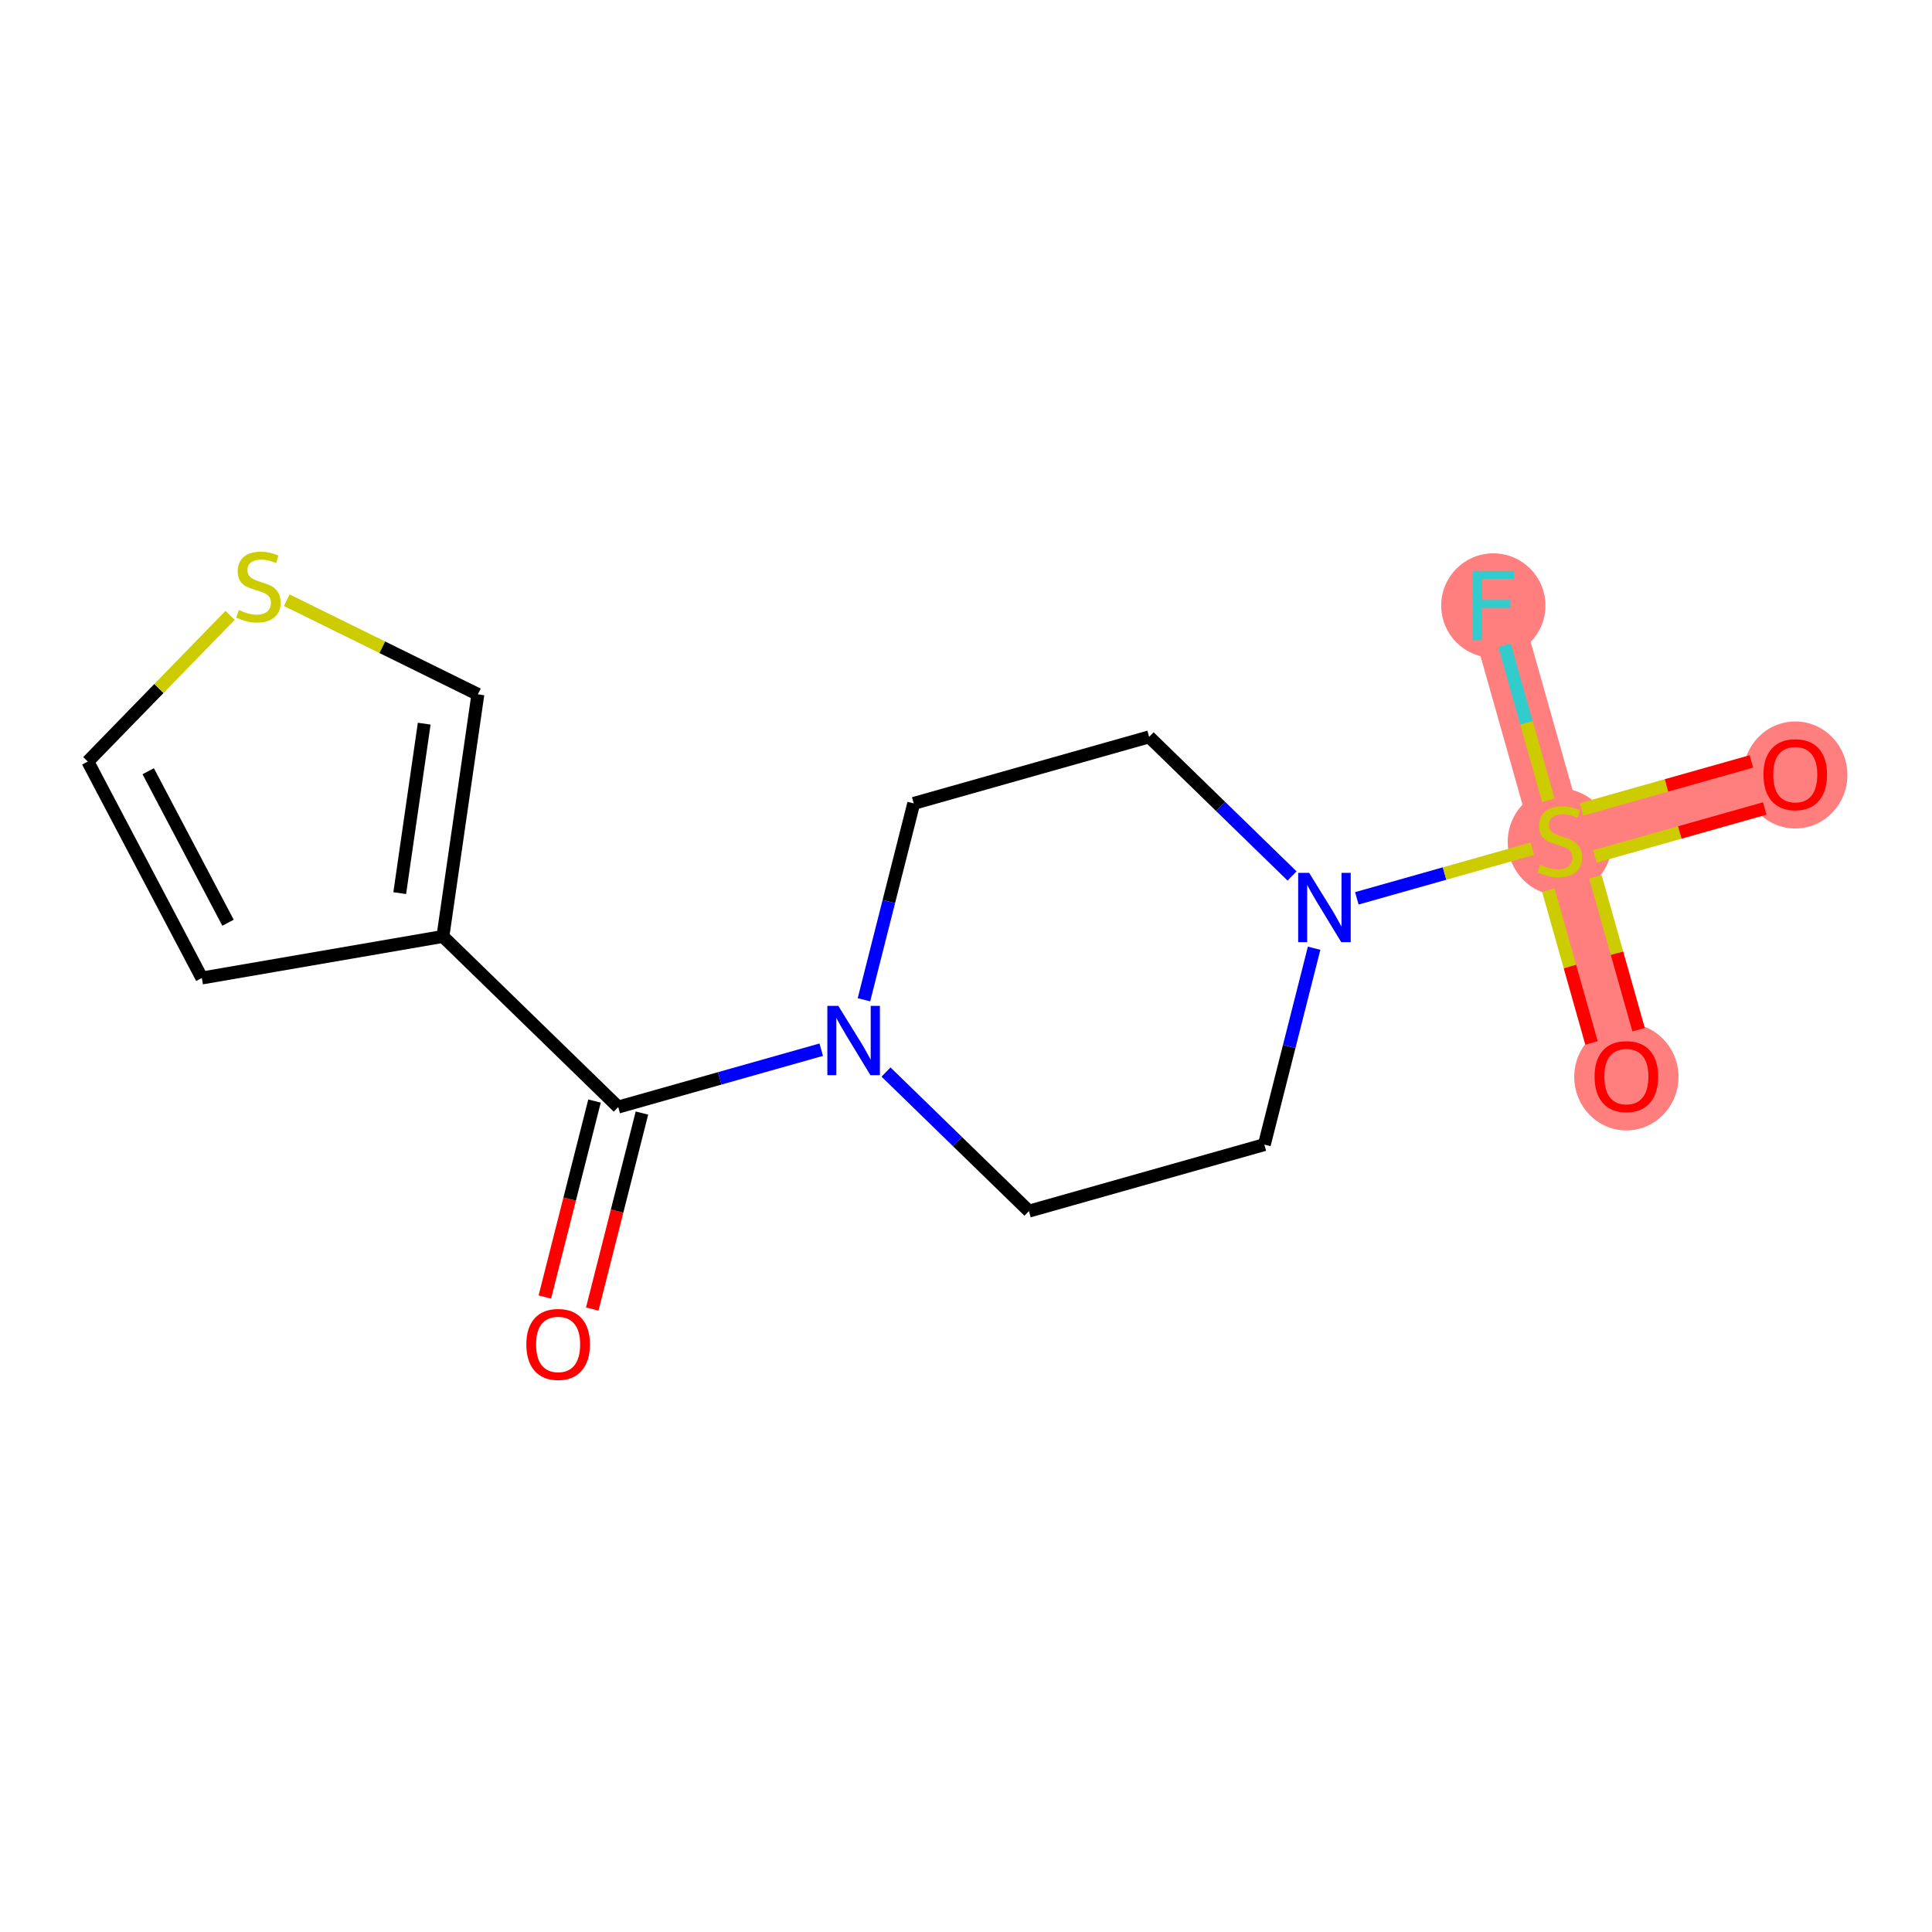 <?xml version='1.0' encoding='iso-8859-1'?>
<svg version='1.1' baseProfile='full'
              xmlns='http://www.w3.org/2000/svg'
                      xmlns:rdkit='http://www.rdkit.org/xml'
                      xmlns:xlink='http://www.w3.org/1999/xlink'
                  xml:space='preserve'
width='300px' height='300px' viewBox='0 0 300 300'>
<!-- END OF HEADER -->
<rect style='opacity:1.0;fill:#FFFFFF;stroke:none' width='300' height='300' x='0' y='0'> </rect>
<rect style='opacity:1.0;fill:#FFFFFF;stroke:none' width='300' height='300' x='0' y='0'> </rect>
<path d='M 242.213,130.583 L 278.767,120.253' style='fill:none;fill-rule:evenodd;stroke:#FF7F7F;stroke-width:8.1px;stroke-linecap:butt;stroke-linejoin:miter;stroke-opacity:1' />
<path d='M 242.213,130.583 L 252.542,167.137' style='fill:none;fill-rule:evenodd;stroke:#FF7F7F;stroke-width:8.1px;stroke-linecap:butt;stroke-linejoin:miter;stroke-opacity:1' />
<path d='M 242.213,130.583 L 231.883,94.029' style='fill:none;fill-rule:evenodd;stroke:#FF7F7F;stroke-width:8.1px;stroke-linecap:butt;stroke-linejoin:miter;stroke-opacity:1' />
<ellipse cx='242.213' cy='130.728' rx='7.597' ry='7.789'  style='fill:#FF7F7F;fill-rule:evenodd;stroke:#FF7F7F;stroke-width:1.0px;stroke-linecap:butt;stroke-linejoin:miter;stroke-opacity:1' />
<ellipse cx='278.767' cy='120.337' rx='7.597' ry='7.811'  style='fill:#FF7F7F;fill-rule:evenodd;stroke:#FF7F7F;stroke-width:1.0px;stroke-linecap:butt;stroke-linejoin:miter;stroke-opacity:1' />
<ellipse cx='252.542' cy='167.221' rx='7.597' ry='7.811'  style='fill:#FF7F7F;fill-rule:evenodd;stroke:#FF7F7F;stroke-width:1.0px;stroke-linecap:butt;stroke-linejoin:miter;stroke-opacity:1' />
<ellipse cx='231.883' cy='94.029' rx='7.597' ry='7.607'  style='fill:#FF7F7F;fill-rule:evenodd;stroke:#FF7F7F;stroke-width:1.0px;stroke-linecap:butt;stroke-linejoin:miter;stroke-opacity:1' />
<path class='bond-0 atom-0 atom-1' d='M 91.967,203.268 L 95.823,188.052' style='fill:none;fill-rule:evenodd;stroke:#FF0000;stroke-width:2.0px;stroke-linecap:butt;stroke-linejoin:miter;stroke-opacity:1' />
<path class='bond-0 atom-0 atom-1' d='M 95.823,188.052 L 99.679,172.836' style='fill:none;fill-rule:evenodd;stroke:#000000;stroke-width:2.0px;stroke-linecap:butt;stroke-linejoin:miter;stroke-opacity:1' />
<path class='bond-0 atom-0 atom-1' d='M 84.603,201.402 L 88.459,186.186' style='fill:none;fill-rule:evenodd;stroke:#FF0000;stroke-width:2.0px;stroke-linecap:butt;stroke-linejoin:miter;stroke-opacity:1' />
<path class='bond-0 atom-0 atom-1' d='M 88.459,186.186 L 92.315,170.969' style='fill:none;fill-rule:evenodd;stroke:#000000;stroke-width:2.0px;stroke-linecap:butt;stroke-linejoin:miter;stroke-opacity:1' />
<path class='bond-1 atom-1 atom-2' d='M 95.997,171.903 L 68.774,145.411' style='fill:none;fill-rule:evenodd;stroke:#000000;stroke-width:2.0px;stroke-linecap:butt;stroke-linejoin:miter;stroke-opacity:1' />
<path class='bond-6 atom-1 atom-7' d='M 95.997,171.903 L 111.759,167.448' style='fill:none;fill-rule:evenodd;stroke:#000000;stroke-width:2.0px;stroke-linecap:butt;stroke-linejoin:miter;stroke-opacity:1' />
<path class='bond-6 atom-1 atom-7' d='M 111.759,167.448 L 127.521,162.994' style='fill:none;fill-rule:evenodd;stroke:#0000FF;stroke-width:2.0px;stroke-linecap:butt;stroke-linejoin:miter;stroke-opacity:1' />
<path class='bond-2 atom-2 atom-3' d='M 68.774,145.411 L 31.34,151.863' style='fill:none;fill-rule:evenodd;stroke:#000000;stroke-width:2.0px;stroke-linecap:butt;stroke-linejoin:miter;stroke-opacity:1' />
<path class='bond-16 atom-6 atom-2' d='M 74.205,107.816 L 68.774,145.411' style='fill:none;fill-rule:evenodd;stroke:#000000;stroke-width:2.0px;stroke-linecap:butt;stroke-linejoin:miter;stroke-opacity:1' />
<path class='bond-16 atom-6 atom-2' d='M 65.871,112.369 L 62.069,138.685' style='fill:none;fill-rule:evenodd;stroke:#000000;stroke-width:2.0px;stroke-linecap:butt;stroke-linejoin:miter;stroke-opacity:1' />
<path class='bond-3 atom-3 atom-4' d='M 31.34,151.863 L 13.636,118.256' style='fill:none;fill-rule:evenodd;stroke:#000000;stroke-width:2.0px;stroke-linecap:butt;stroke-linejoin:miter;stroke-opacity:1' />
<path class='bond-3 atom-3 atom-4' d='M 35.406,143.281 L 23.014,119.756' style='fill:none;fill-rule:evenodd;stroke:#000000;stroke-width:2.0px;stroke-linecap:butt;stroke-linejoin:miter;stroke-opacity:1' />
<path class='bond-4 atom-4 atom-5' d='M 13.636,118.256 L 24.683,106.904' style='fill:none;fill-rule:evenodd;stroke:#000000;stroke-width:2.0px;stroke-linecap:butt;stroke-linejoin:miter;stroke-opacity:1' />
<path class='bond-4 atom-4 atom-5' d='M 24.683,106.904 L 35.729,95.553' style='fill:none;fill-rule:evenodd;stroke:#CCCC00;stroke-width:2.0px;stroke-linecap:butt;stroke-linejoin:miter;stroke-opacity:1' />
<path class='bond-5 atom-5 atom-6' d='M 44.527,93.199 L 59.366,100.507' style='fill:none;fill-rule:evenodd;stroke:#CCCC00;stroke-width:2.0px;stroke-linecap:butt;stroke-linejoin:miter;stroke-opacity:1' />
<path class='bond-5 atom-5 atom-6' d='M 59.366,100.507 L 74.205,107.816' style='fill:none;fill-rule:evenodd;stroke:#000000;stroke-width:2.0px;stroke-linecap:butt;stroke-linejoin:miter;stroke-opacity:1' />
<path class='bond-7 atom-7 atom-8' d='M 137.58,166.467 L 148.677,177.266' style='fill:none;fill-rule:evenodd;stroke:#0000FF;stroke-width:2.0px;stroke-linecap:butt;stroke-linejoin:miter;stroke-opacity:1' />
<path class='bond-7 atom-7 atom-8' d='M 148.677,177.266 L 159.774,188.064' style='fill:none;fill-rule:evenodd;stroke:#000000;stroke-width:2.0px;stroke-linecap:butt;stroke-linejoin:miter;stroke-opacity:1' />
<path class='bond-17 atom-16 atom-7' d='M 141.882,124.751 L 138.018,139.998' style='fill:none;fill-rule:evenodd;stroke:#000000;stroke-width:2.0px;stroke-linecap:butt;stroke-linejoin:miter;stroke-opacity:1' />
<path class='bond-17 atom-16 atom-7' d='M 138.018,139.998 L 134.154,155.244' style='fill:none;fill-rule:evenodd;stroke:#0000FF;stroke-width:2.0px;stroke-linecap:butt;stroke-linejoin:miter;stroke-opacity:1' />
<path class='bond-8 atom-8 atom-9' d='M 159.774,188.064 L 196.328,177.735' style='fill:none;fill-rule:evenodd;stroke:#000000;stroke-width:2.0px;stroke-linecap:butt;stroke-linejoin:miter;stroke-opacity:1' />
<path class='bond-9 atom-9 atom-10' d='M 196.328,177.735 L 200.191,162.488' style='fill:none;fill-rule:evenodd;stroke:#000000;stroke-width:2.0px;stroke-linecap:butt;stroke-linejoin:miter;stroke-opacity:1' />
<path class='bond-9 atom-9 atom-10' d='M 200.191,162.488 L 204.055,147.241' style='fill:none;fill-rule:evenodd;stroke:#0000FF;stroke-width:2.0px;stroke-linecap:butt;stroke-linejoin:miter;stroke-opacity:1' />
<path class='bond-10 atom-10 atom-11' d='M 210.688,139.492 L 224.316,135.641' style='fill:none;fill-rule:evenodd;stroke:#0000FF;stroke-width:2.0px;stroke-linecap:butt;stroke-linejoin:miter;stroke-opacity:1' />
<path class='bond-10 atom-10 atom-11' d='M 224.316,135.641 L 237.945,131.789' style='fill:none;fill-rule:evenodd;stroke:#CCCC00;stroke-width:2.0px;stroke-linecap:butt;stroke-linejoin:miter;stroke-opacity:1' />
<path class='bond-14 atom-10 atom-15' d='M 200.629,136.019 L 189.533,125.22' style='fill:none;fill-rule:evenodd;stroke:#0000FF;stroke-width:2.0px;stroke-linecap:butt;stroke-linejoin:miter;stroke-opacity:1' />
<path class='bond-14 atom-10 atom-15' d='M 189.533,125.22 L 178.436,114.421' style='fill:none;fill-rule:evenodd;stroke:#000000;stroke-width:2.0px;stroke-linecap:butt;stroke-linejoin:miter;stroke-opacity:1' />
<path class='bond-11 atom-11 atom-12' d='M 247.644,132.996 L 260.835,129.268' style='fill:none;fill-rule:evenodd;stroke:#CCCC00;stroke-width:2.0px;stroke-linecap:butt;stroke-linejoin:miter;stroke-opacity:1' />
<path class='bond-11 atom-11 atom-12' d='M 260.835,129.268 L 274.026,125.54' style='fill:none;fill-rule:evenodd;stroke:#FF0000;stroke-width:2.0px;stroke-linecap:butt;stroke-linejoin:miter;stroke-opacity:1' />
<path class='bond-11 atom-11 atom-12' d='M 245.578,125.685 L 258.769,121.957' style='fill:none;fill-rule:evenodd;stroke:#CCCC00;stroke-width:2.0px;stroke-linecap:butt;stroke-linejoin:miter;stroke-opacity:1' />
<path class='bond-11 atom-11 atom-12' d='M 258.769,121.957 L 271.96,118.23' style='fill:none;fill-rule:evenodd;stroke:#FF0000;stroke-width:2.0px;stroke-linecap:butt;stroke-linejoin:miter;stroke-opacity:1' />
<path class='bond-12 atom-11 atom-13' d='M 240.423,138.218 L 243.776,150.085' style='fill:none;fill-rule:evenodd;stroke:#CCCC00;stroke-width:2.0px;stroke-linecap:butt;stroke-linejoin:miter;stroke-opacity:1' />
<path class='bond-12 atom-11 atom-13' d='M 243.776,150.085 L 247.13,161.953' style='fill:none;fill-rule:evenodd;stroke:#FF0000;stroke-width:2.0px;stroke-linecap:butt;stroke-linejoin:miter;stroke-opacity:1' />
<path class='bond-12 atom-11 atom-13' d='M 247.734,136.152 L 251.087,148.019' style='fill:none;fill-rule:evenodd;stroke:#CCCC00;stroke-width:2.0px;stroke-linecap:butt;stroke-linejoin:miter;stroke-opacity:1' />
<path class='bond-12 atom-11 atom-13' d='M 251.087,148.019 L 254.441,159.887' style='fill:none;fill-rule:evenodd;stroke:#FF0000;stroke-width:2.0px;stroke-linecap:butt;stroke-linejoin:miter;stroke-opacity:1' />
<path class='bond-13 atom-11 atom-14' d='M 240.429,124.27 L 237.027,112.232' style='fill:none;fill-rule:evenodd;stroke:#CCCC00;stroke-width:2.0px;stroke-linecap:butt;stroke-linejoin:miter;stroke-opacity:1' />
<path class='bond-13 atom-11 atom-14' d='M 237.027,112.232 L 233.625,100.194' style='fill:none;fill-rule:evenodd;stroke:#33CCCC;stroke-width:2.0px;stroke-linecap:butt;stroke-linejoin:miter;stroke-opacity:1' />
<path class='bond-15 atom-15 atom-16' d='M 178.436,114.421 L 141.882,124.751' style='fill:none;fill-rule:evenodd;stroke:#000000;stroke-width:2.0px;stroke-linecap:butt;stroke-linejoin:miter;stroke-opacity:1' />
<path  class='atom-0' d='M 81.728 208.755
Q 81.728 206.171, 83.004 204.728
Q 84.28 203.285, 86.666 203.285
Q 89.051 203.285, 90.328 204.728
Q 91.604 206.171, 91.604 208.755
Q 91.604 211.368, 90.312 212.857
Q 89.021 214.331, 86.666 214.331
Q 84.295 214.331, 83.004 212.857
Q 81.728 211.383, 81.728 208.755
M 86.666 213.115
Q 88.307 213.115, 89.188 212.021
Q 90.084 210.912, 90.084 208.755
Q 90.084 206.643, 89.188 205.579
Q 88.307 204.5, 86.666 204.5
Q 85.025 204.5, 84.128 205.564
Q 83.247 206.627, 83.247 208.755
Q 83.247 210.927, 84.128 212.021
Q 85.025 213.115, 86.666 213.115
' fill='#FF0000'/>
<path  class='atom-5' d='M 37.089 94.725
Q 37.211 94.771, 37.712 94.983
Q 38.214 95.196, 38.761 95.333
Q 39.323 95.454, 39.87 95.454
Q 40.888 95.454, 41.48 94.968
Q 42.073 94.467, 42.073 93.601
Q 42.073 93.008, 41.769 92.643
Q 41.48 92.279, 41.025 92.081
Q 40.569 91.884, 39.809 91.656
Q 38.852 91.367, 38.274 91.094
Q 37.712 90.82, 37.302 90.243
Q 36.907 89.665, 36.907 88.693
Q 36.907 87.341, 37.819 86.505
Q 38.745 85.669, 40.569 85.669
Q 41.815 85.669, 43.228 86.262
L 42.878 87.432
Q 41.587 86.9, 40.614 86.9
Q 39.566 86.9, 38.989 87.341
Q 38.411 87.766, 38.426 88.51
Q 38.426 89.088, 38.715 89.437
Q 39.019 89.787, 39.444 89.984
Q 39.885 90.182, 40.614 90.41
Q 41.587 90.714, 42.164 91.018
Q 42.742 91.322, 43.152 91.944
Q 43.577 92.552, 43.577 93.601
Q 43.577 95.09, 42.574 95.895
Q 41.587 96.685, 39.931 96.685
Q 38.973 96.685, 38.244 96.472
Q 37.53 96.275, 36.679 95.925
L 37.089 94.725
' fill='#CCCC00'/>
<path  class='atom-7' d='M 130.173 156.194
L 133.698 161.892
Q 134.047 162.454, 134.61 163.472
Q 135.172 164.49, 135.202 164.551
L 135.202 156.194
L 136.63 156.194
L 136.63 166.951
L 135.157 166.951
L 131.373 160.722
Q 130.933 159.993, 130.462 159.157
Q 130.006 158.321, 129.869 158.063
L 129.869 166.951
L 128.471 166.951
L 128.471 156.194
L 130.173 156.194
' fill='#0000FF'/>
<path  class='atom-10' d='M 203.281 135.534
L 206.806 141.232
Q 207.155 141.794, 207.717 142.812
Q 208.28 143.83, 208.31 143.891
L 208.31 135.534
L 209.738 135.534
L 209.738 146.292
L 208.264 146.292
L 204.481 140.062
Q 204.04 139.333, 203.569 138.497
Q 203.114 137.662, 202.977 137.403
L 202.977 146.292
L 201.579 146.292
L 201.579 135.534
L 203.281 135.534
' fill='#0000FF'/>
<path  class='atom-11' d='M 239.174 134.275
Q 239.295 134.321, 239.797 134.534
Q 240.298 134.746, 240.845 134.883
Q 241.407 135.005, 241.954 135.005
Q 242.972 135.005, 243.565 134.519
Q 244.157 134.017, 244.157 133.151
Q 244.157 132.559, 243.854 132.194
Q 243.565 131.829, 243.109 131.632
Q 242.653 131.434, 241.894 131.206
Q 240.936 130.918, 240.359 130.644
Q 239.797 130.371, 239.386 129.793
Q 238.991 129.216, 238.991 128.243
Q 238.991 126.891, 239.903 126.055
Q 240.83 125.22, 242.653 125.22
Q 243.899 125.22, 245.312 125.812
L 244.963 126.982
Q 243.671 126.45, 242.699 126.45
Q 241.65 126.45, 241.073 126.891
Q 240.496 127.317, 240.511 128.061
Q 240.511 128.638, 240.8 128.988
Q 241.103 129.337, 241.529 129.535
Q 241.969 129.732, 242.699 129.96
Q 243.671 130.264, 244.249 130.568
Q 244.826 130.872, 245.236 131.495
Q 245.662 132.103, 245.662 133.151
Q 245.662 134.64, 244.659 135.445
Q 243.671 136.235, 242.015 136.235
Q 241.058 136.235, 240.329 136.023
Q 239.614 135.825, 238.764 135.476
L 239.174 134.275
' fill='#CCCC00'/>
<path  class='atom-12' d='M 273.828 120.284
Q 273.828 117.701, 275.105 116.257
Q 276.381 114.814, 278.767 114.814
Q 281.152 114.814, 282.428 116.257
Q 283.705 117.701, 283.705 120.284
Q 283.705 122.897, 282.413 124.386
Q 281.122 125.86, 278.767 125.86
Q 276.396 125.86, 275.105 124.386
Q 273.828 122.912, 273.828 120.284
M 278.767 124.645
Q 280.408 124.645, 281.289 123.551
Q 282.185 122.441, 282.185 120.284
Q 282.185 118.172, 281.289 117.108
Q 280.408 116.029, 278.767 116.029
Q 277.126 116.029, 276.229 117.093
Q 275.348 118.157, 275.348 120.284
Q 275.348 122.457, 276.229 123.551
Q 277.126 124.645, 278.767 124.645
' fill='#FF0000'/>
<path  class='atom-13' d='M 247.604 167.168
Q 247.604 164.585, 248.881 163.141
Q 250.157 161.698, 252.542 161.698
Q 254.928 161.698, 256.204 163.141
Q 257.481 164.585, 257.481 167.168
Q 257.481 169.781, 256.189 171.27
Q 254.898 172.744, 252.542 172.744
Q 250.172 172.744, 248.881 171.27
Q 247.604 169.796, 247.604 167.168
M 252.542 171.528
Q 254.183 171.528, 255.065 170.434
Q 255.961 169.325, 255.961 167.168
Q 255.961 165.056, 255.065 163.992
Q 254.183 162.913, 252.542 162.913
Q 250.901 162.913, 250.005 163.977
Q 249.124 165.04, 249.124 167.168
Q 249.124 169.34, 250.005 170.434
Q 250.901 171.528, 252.542 171.528
' fill='#FF0000'/>
<path  class='atom-14' d='M 228.684 88.651
L 235.081 88.651
L 235.081 89.881
L 230.128 89.881
L 230.128 93.148
L 234.534 93.148
L 234.534 94.394
L 230.128 94.394
L 230.128 99.408
L 228.684 99.408
L 228.684 88.651
' fill='#33CCCC'/>
</svg>
